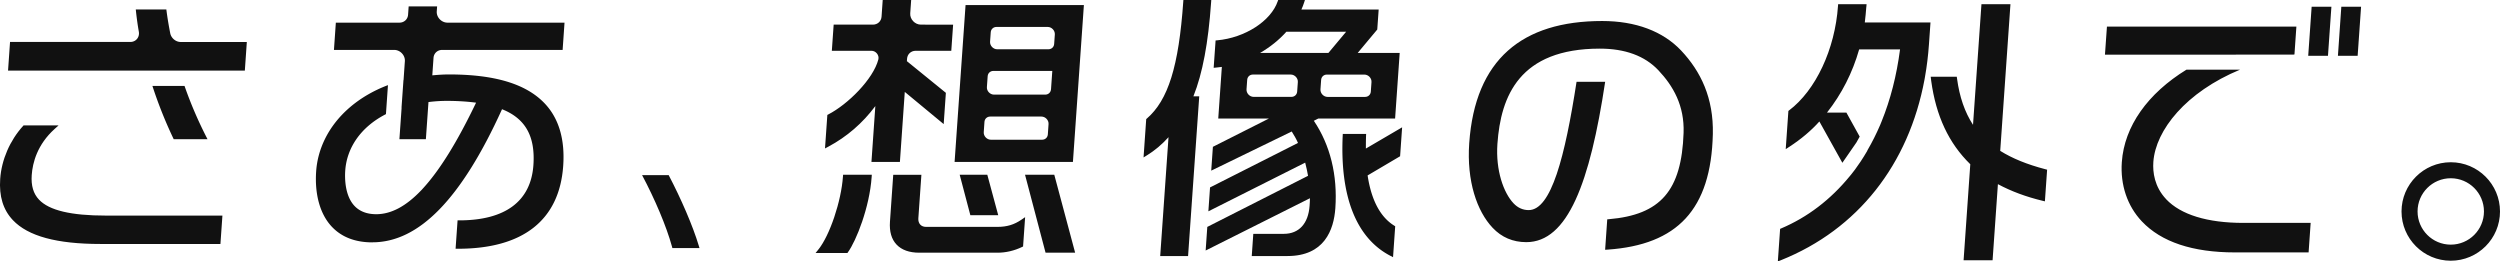 <svg xmlns="http://www.w3.org/2000/svg" viewBox="0 0 779.39 81.48"><path d="M54.15 43.39h10.54c-2.84-5.48-5.22-11.02-7.16-16.59H47.52a136.23 136.23 0 0 0 6.63 16.59Zm22.81-30.3H56.35c-1.55 0-2.97-1.18-3.28-2.72-.48-2.45-.85-4.66-1.13-6.8l-.08-.61h-9.53l.07.62c.23 2.15.52 4.25.88 6.28.31 1.74-.9 3.22-2.64 3.22H3.13l-.62 8.93h73.82l.62-8.93Zm39.15 62.45c14.51 0 27.73-13.57 40.4-41.49 7.3 2.9 10.41 8.46 9.78 17.44-.79 11.26-8.78 17.21-23.12 17.21h-.52l-.62 8.85h.75c20.28 0 31.62-8.93 32.8-25.84.58-8.26-1.36-14.8-5.75-19.44-5.76-6.09-15.53-9.06-29.85-9.06-1.82 0-3.56.13-5.21.28l.38-5.45c.1-1.43 1.23-2.48 2.69-2.48h37.56l.59-8.5h-36.5c-1.86 0-3.46-1.68-3.33-3.52l.11-1.54h-8.87l-.18 2.58c-.1 1.43-1.23 2.48-2.69 2.48H104.7l-.59 8.5h18.78c1.87 0 3.46 1.68 3.33 3.52l-.41 5.91h-.03l-.6 8.56s.02 0 .03-.01l-.69 9.85h8.25l.81-11.57c1.96-.25 3.87-.37 5.7-.37 3.24 0 6.31.19 9.14.56-5.9 12.3-11.41 21.19-16.71 26.9-.05.08-.31.35-.38.41-4.79 5.03-9.42 7.46-14.04 7.46-2.87 0-5.15-.87-6.76-2.57-3.08-3.26-3.05-8.79-2.9-11.01.25-3.59 1.46-6.9 3.46-9.8 2.18-3.15 5.31-5.82 9.23-7.82l.63-9.04c-9.12 3.44-16.07 9.47-19.68 16.87-1.51 3.1-2.45 6.44-2.7 9.94-.51 7.3 1.23 13.47 4.9 17.35 3.05 3.23 7.3 4.86 12.63 4.86Zm321-35.84-11.29 6.61c0-1.39 0-2.92.08-4.55h-7.28c-1 19.3 4.11 32.43 14.86 38l.81.42.67-9.64-.36-.23c-4.31-2.7-7.08-7.95-8.24-15.62l10.13-5.98.63-9Z" style="fill:#111;stroke-width:0"/><path d="m429.37 9.21.44-6.24h-24.09c.32-.7.59-1.4.82-2.1l.28-.87h-8.34l-.13.37c-2.1 6.18-10.23 11.43-18.91 12.2l-.47.04-.6 8.53.81-.08c.58-.06 1.17-.11 1.74-.2l-1.12 16.09h15.8l-17.47 8.82-.52 7.43 25.1-12.21c.7 1.12 1.4 2.31 1.95 3.57l-27.42 13.87-.52 7.45L406.9 50.7c.38 1.49.67 2.82.89 4.11l-31.41 15.93-.51 7.36 32.51-16.3c0 .77-.05 1.57-.11 2.36-.39 5.55-3.32 8.74-8.03 8.74h-9.52l-.48 6.92h11.14c11.47 0 14.45-8.12 14.92-14.92.72-10.29-1.6-19.69-6.71-27.25l1.38-.69h23.96l1.43-20.46h-13.09l6.09-7.29ZM404.4 28.55c-.07.96-.82 1.65-1.79 1.65h-11.78c-1.24 0-2.3-1.12-2.22-2.35l.21-2.96c.07-.96.82-1.65 1.79-1.65h11.78c1.24 0 2.31 1.12 2.22 2.35l-.21 2.96ZM392.84 16.5c3.15-1.83 5.95-4.08 8.2-6.61h18.63l-5.53 6.61h-21.3Zm32.51 6.75c1.24 0 2.31 1.12 2.22 2.35l-.21 2.96c-.07.96-.82 1.65-1.79 1.65h-11.69c-1.24 0-2.3-1.12-2.22-2.35l.21-2.96c.07-.96.82-1.65 1.79-1.65h11.69Zm-61.06 19.53-2.59 37.04h8.69l3.48-49.79h-1.82c2.87-7.22 4.63-16.57 5.52-29.3l.05-.73h-8.69l-.04.52c-1.41 20.16-4.71 30.72-11.38 36.46l-.17.15-.83 11.95 1.09-.68c2.45-1.51 4.65-3.36 6.68-5.62ZM719.6 17.4h6.16l1.07-15.31h-6.16L719.6 17.4zm9.26 0h6.15l1.07-15.31h-6.16l-1.06 15.31zM264.35 78.64c2.61-3.61 6.74-14.04 7.39-23.43l.05-.73h-8.95l-.04.52c-.54 7.8-4.14 18.46-7.69 22.82l-.85 1.05h9.93l.16-.23Zm43.45-24.16h-8.61l3.32 12.6h8.69l-3.4-12.6z" style="fill:#111;stroke-width:0"/><path d="m278.47 54.48-1.02 14.66c-.21 3.05.48 5.44 2.06 7.11 1.59 1.68 3.97 2.53 7.09 2.53h24.36c2.64 0 5.23-.61 7.71-1.8l.28-.14.64-9.14-1.12.77c-2.31 1.58-4.56 2.26-7.52 2.26h-22.26c-.74 0-1.35-.24-1.78-.69-.45-.48-.67-1.18-.61-1.98l.95-13.57h-8.78Zm-5.58-21.39-1.21 17.4h8.87l1.52-21.84 12.13 10.04.68-9.75-12.15-9.87.05-.76c.1-1.43 1.23-2.48 2.69-2.48h11.1l.57-8.15H287.1c-1.87 0-3.46-1.68-3.33-3.52l.29-4.16h-8.87l-.36 5.2c-.1 1.43-1.23 2.48-2.69 2.48H259.9l-.57 8.15h12.34c1.4 0 2.5 1.39 2.16 2.71-1.59 6.14-9.54 14.03-15.63 17.15l-.27.14-.73 10.45 1.05-.56c5.76-3.08 10.67-7.32 14.62-12.62Zm28.13-31.52-3.42 48.92h36.89l3.42-48.92h-36.89Zm25.65 40.34c-.07.96-.82 1.65-1.79 1.65h-15.97c-1.24 0-2.3-1.12-2.22-2.35l.22-3.22c.07-.96.82-1.65 1.79-1.65h15.97c1.24 0 2.31 1.12 2.22 2.35l-.22 3.22Zm.98-14.06c-.07.96-.82 1.65-1.79 1.65h-15.97c-1.24 0-2.31-1.12-2.22-2.35l.24-3.39c.07-.96.82-1.65 1.79-1.65h18.36l-.4 5.74Zm.99-14.14c-.07.96-.82 1.65-1.79 1.65h-15.97c-1.24 0-2.3-1.12-2.22-2.35l.21-2.96c.07-.96.82-1.65 1.79-1.65h15.97c1.24 0 2.3 1.12 2.22 2.35l-.21 2.96Zm6.54 65.07-6.5-24.3h-9.12l6.4 24.3h9.22zM581.86 2.04l.05-.73h-8.86l-.04.52c-.94 13.54-6.94 26.33-15.27 32.6l-.2.15-.83 11.92 1.1-.72c3.68-2.39 6.83-5.05 9.39-7.91l7.17 12.88 4.37-6.32c.35-.6.69-1.22 1.03-1.84l-4.14-7.48h-6.06c4.59-5.81 7.96-12.43 10.03-19.7h12.75c-1.07 8.19-3 15.67-5.73 22.4-.16.4-.32.8-.49 1.2-.27.65-.55 1.28-.84 1.89.28-.62.56-1.25.84-1.89-1.17 2.71-2.47 5.32-3.9 7.76l-.07.11-.02.03.03.05c-2.96 5.11-5.49 7.96-5.49 7.96-6 7.34-13.2 12.82-21.41 16.3l-.31.13-.71 10.16.99-.4c23.92-9.59 39.82-29.82 44.75-56.38l.14-.8c.58-3.27.99-6.64 1.23-10.09l.48-6.84h-20.48c.19-1.66.37-3.3.48-4.94Zm41.72 45 3.19-45.73h-9.04l-2.63 37.61c-2.58-3.98-4.21-8.7-4.98-14.39l-.08-.61h-8.13c.02.18.14 1.14.16 1.32 1.49 10.91 5.47 19.41 12.18 25.96l-2.09 29.94h9.04l1.66-23.73c4.18 2.24 8.76 3.94 13.98 5.2l.67.16.69-9.87-.57-.15c-5.66-1.48-10.26-3.35-14.04-5.71Zm-413.97 30.3h8.46l-.22-.74c-1.86-6.2-5.56-14.72-9.39-22.01h-8.29c3.95 7.41 7.59 15.95 9.31 22.23l.14.52ZM31.35 76.06h37.37l.62-8.85H32.97c-10.84 0-17.65-1.62-20.81-4.97-1.76-1.86-2.5-4.37-2.27-7.66.27-3.87 1.73-9.5 7.14-14.38l1.23-1.11H7.35l-.16.18C3.08 43.8.48 49.81.06 55.77c-.38 5.43.92 9.64 3.96 12.86 4.73 5 13.67 7.43 27.32 7.43Zm492.74-60.32c-5.69-6.01-14.19-9.19-24.6-9.19-24.95 0-39.63 11.99-41.45 38.08-.83 11.85 2.41 21.22 7.29 26.38 2.81 2.98 6.35 4.48 10.5 4.48 12.92 0 19.84-18.5 24.59-49.99h-8.92c-3.6 23.29-7.88 40-14.93 40-1.8 0-3.38-.71-4.71-2.11-3.1-3.28-5.61-10.22-5.03-18.55 1.04-14.89 6.87-29.68 31.93-29.68 7.88 0 14.02 2.26 18.24 6.73 4.64 4.91 8.16 11.04 7.87 19.51-.62 18.04-7.16 25.57-23.33 26.94l-.47.04-.66 9.49.78-.05c21.69-1.5 32.25-12.46 32.8-36.03.26-11.2-3.75-19.54-9.9-26.05Zm151.23 46.37c-3.7-3.92-4.22-8.48-4-11.62.69-9.92 10.19-21.8 27.02-28.77h-16.7c-12.06 7.41-19.38 17.65-20.15 28.82-.5 7.13 1.72 13.69 6.25 18.48 6.07 6.42 15.83 9.67 29.02 9.67h22.96l.64-9.2h-21c-11.17 0-19.49-2.55-24.05-7.38ZM715 17.02l.31-.05.6-8.68h-59.06l-.62 8.76h18.46l40.31-.03zm49.04 33.56c-8.46 0-15.35 6.88-15.35 15.35s6.88 15.35 15.35 15.35 15.35-6.88 15.35-15.35-6.88-15.35-15.35-15.35Zm0 25.69c-5.71 0-10.35-4.64-10.35-10.35s4.64-10.35 10.35-10.35 10.35 4.64 10.35 10.35-4.64 10.35-10.35 10.35Z" style="fill:#111;stroke-width:0"/></svg>